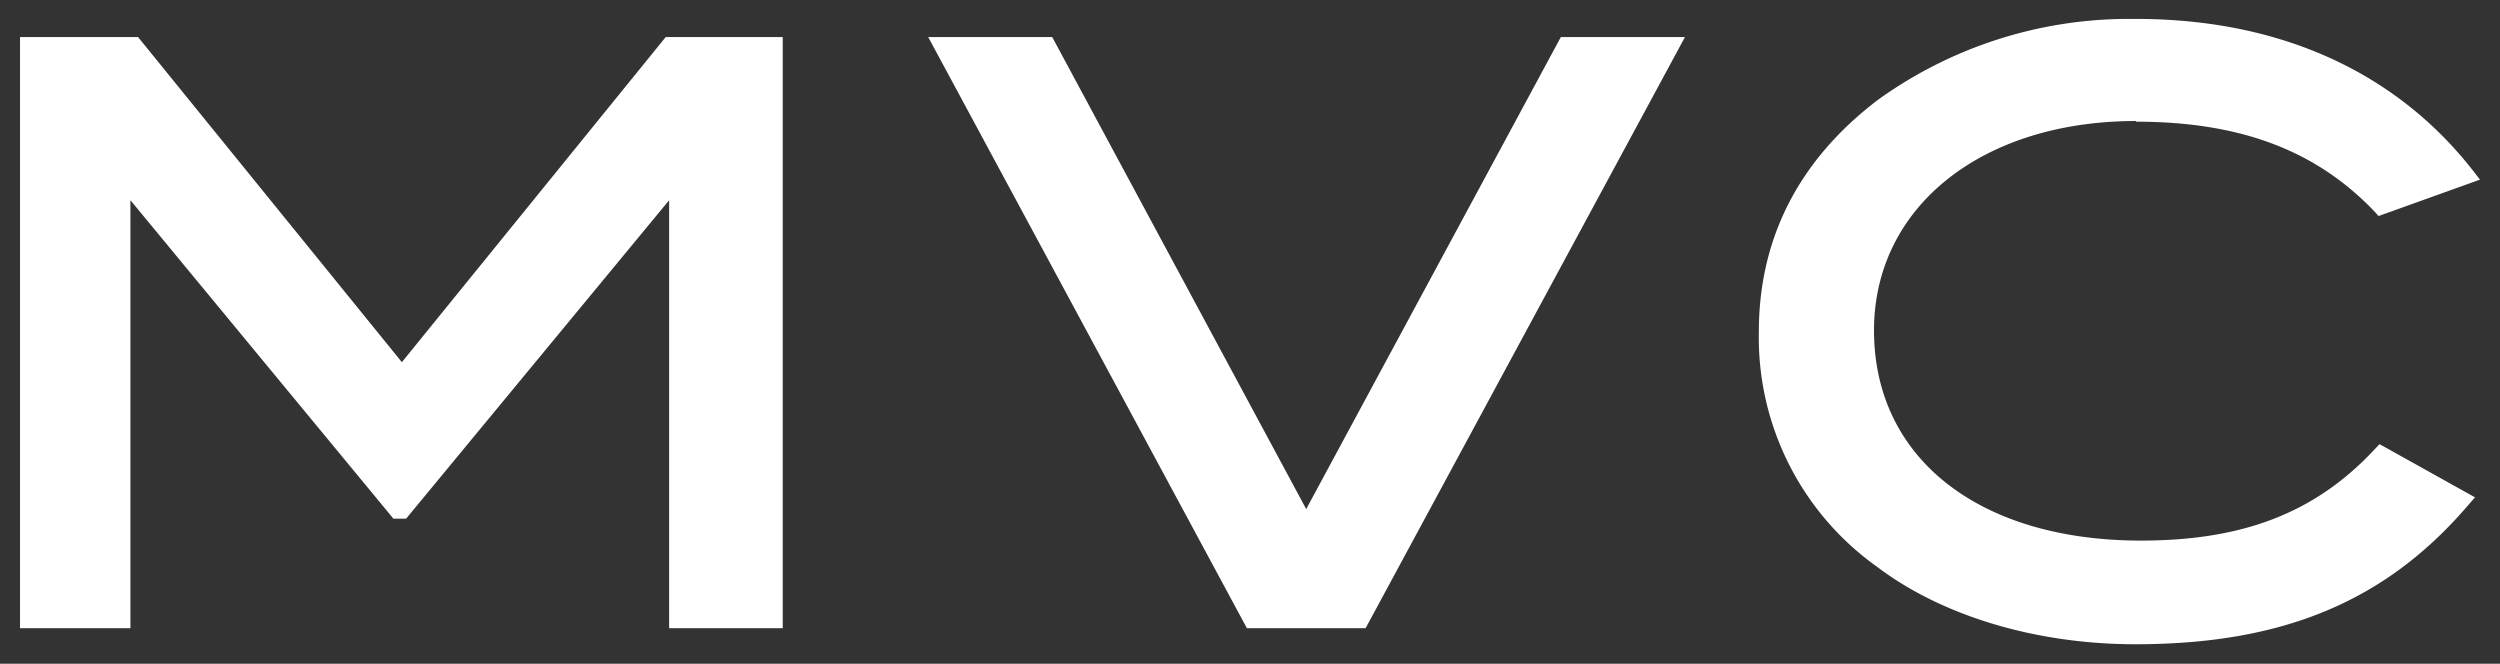<?xml version="1.0" encoding="UTF-8"?>
<svg xmlns="http://www.w3.org/2000/svg" id="Layer_1" data-name="Layer 1" viewBox="0 0 226 60">
  <rect x="0" y="0" width="226" height="60" fill="#333333" stroke="none"/>
  <defs>
    <style>.cls-1{fill:#fff;}</style>
  </defs>
  <polygon class="cls-1" points="60.18 3.35 36.33 32.74 12.48 3.35 1.81 3.35 1.81 56.79 11.79 56.79 11.79 18.1 35.36 46.64 35.56 46.89 36.71 46.89 60.49 18.1 60.49 56.79 70.76 56.79 70.76 3.35 60.18 3.35"></polygon>
  <polygon class="cls-1" points="141.1 3.35 118.08 46.02 95.12 3.35 83.91 3.35 112.72 56.79 123.45 56.79 152.32 3.35 141.1 3.35"></polygon>
  <path class="cls-1" d="M193.08,11c9.47,0,16.35,2.61,21.64,8.19l.3.34,9.17-3.29-.58-.75c-7-9-17.53-13.78-30.52-13.78h-.76A38.82,38.82,0,0,0,169.8,9C162.62,14.44,159,21.54,159,30a25.43,25.43,0,0,0,10.69,21.24c5.9,4.47,14.41,7,23.35,7,13.39,0,22.69-3.9,30.15-12.65l.55-.63-8.63-4.81-.37.39c-5.33,5.76-11.87,8.33-21.2,8.33-14.65,0-24.13-7.46-24.13-19,0-11.15,9.74-18.93,23.69-18.93"></path>
</svg>
